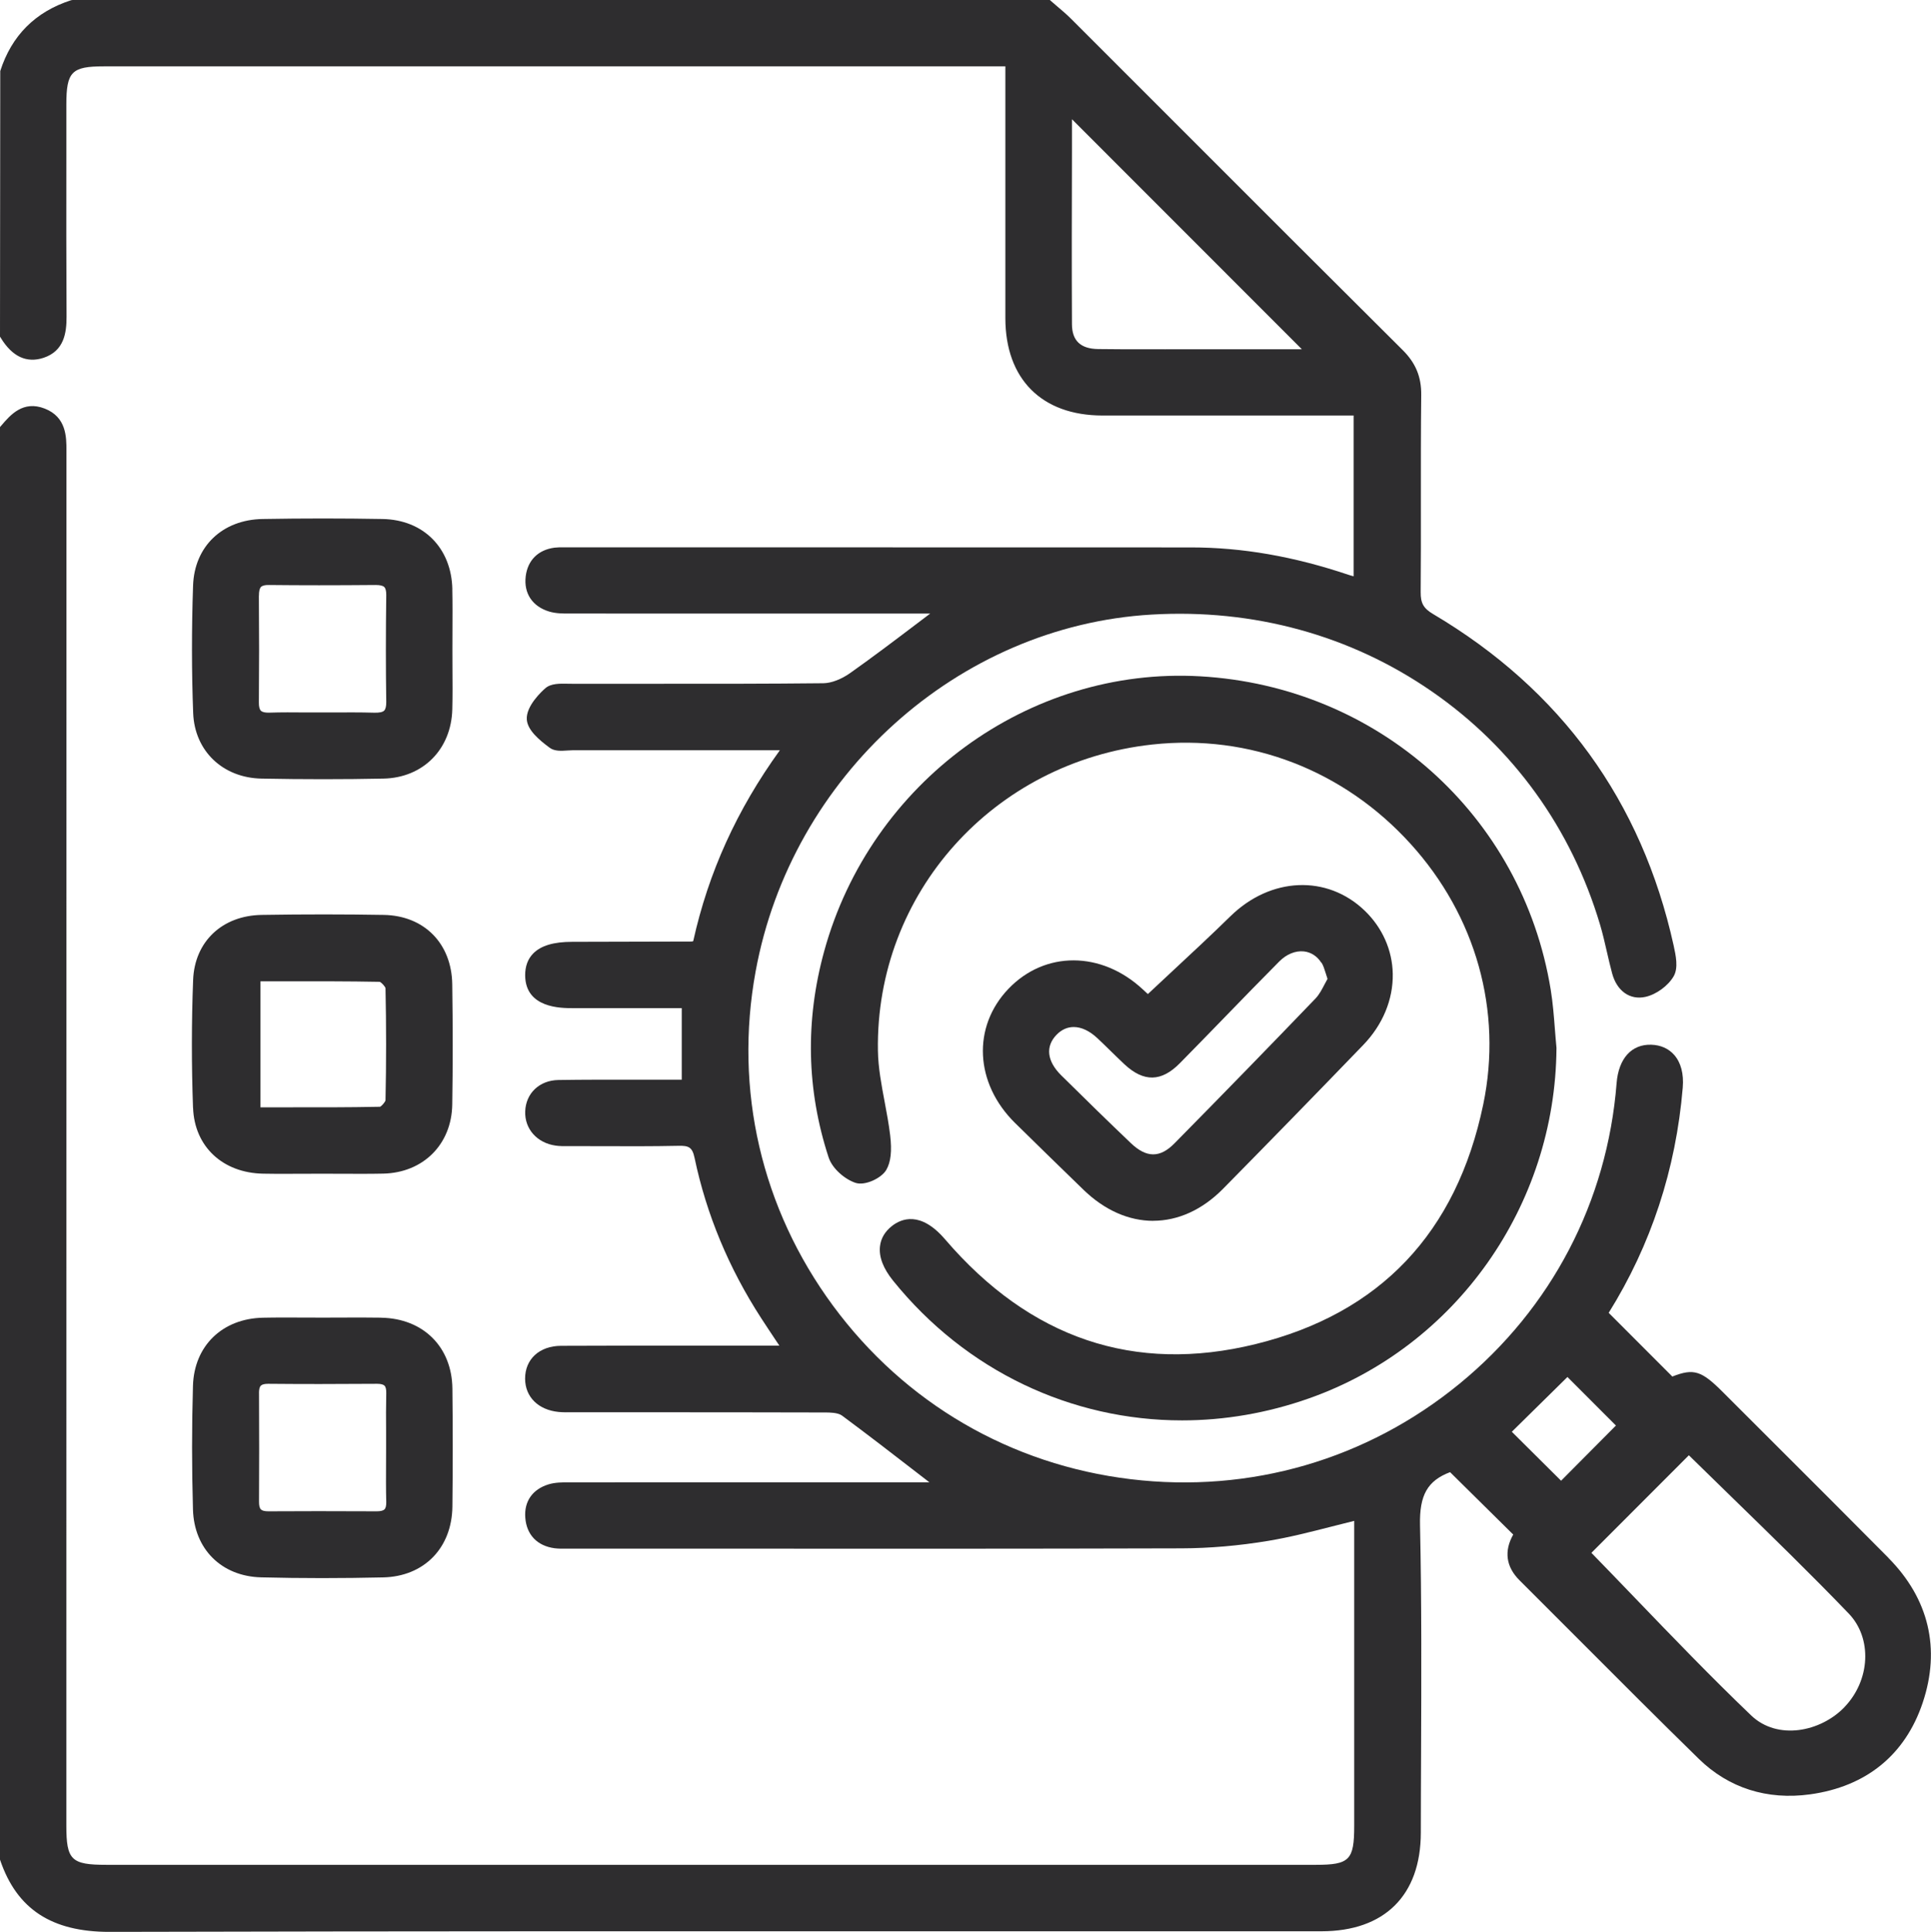 <?xml version="1.0" encoding="UTF-8"?>
<svg xmlns="http://www.w3.org/2000/svg" viewBox="0 0 385.35 385.47">
  <defs>
    <style>.d{fill:#2e2d2f;}</style>
  </defs>
  <g id="a"></g>
  <g id="b">
    <g id="c">
      <g>
        <path class="d" d="M376.85,310.84c-7.84-7.91-15.84-15.9-23.59-23.63-3.16-3.15-6.32-6.31-9.48-9.47-4.21-4.21-5.76-4.76-10.05-3.07l-12.7-12.71c8.45-13.54,13.42-28.66,14.78-44.95,.23-2.75-.37-5.01-1.73-6.54-1.11-1.25-2.68-1.95-4.55-2.01-3.92-.13-6.53,2.73-6.92,7.67-1.86,23.63-12.99,44.93-31.34,59.97-18.48,15.14-41.77,21.91-65.57,19.06-24.01-2.88-45.13-15.18-59.47-34.63-14.28-19.37-19.77-43.06-15.44-66.69,7.14-39.02,40.38-68.97,79.04-71.21,20.35-1.19,39.69,4.12,55.91,15.34,16.22,11.21,27.83,27.3,33.56,46.51,.53,1.78,.96,3.64,1.37,5.44,.33,1.42,.66,2.89,1.05,4.32,.96,3.53,3.57,5.36,6.66,4.67,2.15-.48,4.51-2.2,5.61-4.1,.98-1.69,.43-4.17,0-6.16-6.37-28.8-22.52-51.04-47.99-66.12-1.93-1.14-2.51-2.17-2.49-4.41,.05-6.08,.05-12.26,.04-18.24,0-6.9-.01-14.04,.07-21.06,.04-3.62-1.1-6.38-3.7-8.97-15.19-15.1-30.59-30.5-45.48-45.4-6.91-6.91-13.81-13.81-20.72-20.72-.86-.86-1.8-1.66-2.7-2.42-.41-.35-.83-.7-1.23-1.06l-.28-.25H14.48l-.31,.05C7.07,2.34,2.32,7.09,.05,14.17l-.05,53,.15,.24c2.3,3.77,5.18,5.1,8.56,3.98,4.06-1.36,4.59-4.93,4.57-8.24-.06-10.62-.05-21.41-.04-31.85v-10.44c0-6.55,1.06-7.62,7.47-7.62H200.63V31.45c0,10.69,0,21.38,0,32.06,.02,12.13,7.26,19.39,19.37,19.4,11.03,.01,22.07,.01,33.1,0h17.03v32.08c-.35-.09-.67-.17-.98-.28-10.93-3.68-21.23-5.48-31.49-5.48-34.58-.02-69.15-.02-103.73-.02h-21.54c-.57,0-1.14,0-1.73,.07-3.27,.43-5.36,2.52-5.75,5.72-.41,3.4,1.35,6.03,4.7,7.03,1.31,.39,2.69,.4,4.02,.39h.33c19.51,.02,39.03,.01,58.54,.01h13.13c-.95,.72-1.9,1.43-2.83,2.14-4.5,3.41-8.75,6.62-13.13,9.72-1.78,1.26-3.78,2.02-5.35,2.04-11.28,.12-22.76,.12-33.86,.11-5.43,0-10.86,0-16.28,0-.27,0-.56,0-.85-.01-1.58-.03-3.38-.08-4.49,.89-.66,.57-3.92,3.55-3.71,6.28,.17,2.09,2.4,4.01,4.57,5.61,.97,.72,2.34,.62,3.55,.54,.37-.03,.7-.04,1.07-.05,9.76,.01,19.51,0,29.27,0h12.04c-8.58,11.88-14.25,24.37-17.29,38.09h-.02c-.1,.04-.18,.07-.2,.08-7.98,.03-15.97,.05-23.95,.06-3.68,0-6.22,.76-7.75,2.31-1.09,1.1-1.63,2.58-1.62,4.39,.06,6.53,7.14,6.53,9.47,6.53h21.78v14.28h-3.27c-2.06,0-4.12,0-6.18,0-4.98-.01-10.11-.02-15.17,.06-3.77,.06-6.49,2.63-6.62,6.26-.13,3.5,2.37,6.31,6.08,6.83,.83,.12,1.65,.11,2.45,.1h.68c1.91,0,3.82,0,5.73,.01,5.12,.02,10.41,.04,15.62-.07,2.1-.05,2.79,.27,3.25,2.46,2.36,11.23,6.83,21.97,13.27,31.91,.92,1.43,1.87,2.84,2.93,4.44l.71,1.06h-13.9c-9.73,0-19.78-.01-29.68,.04-4.3,.02-7.18,2.67-7.16,6.58,.02,3.64,2.66,6.23,6.73,6.62,.89,.08,1.77,.07,2.62,.06,.28,0,.56,0,.84,0h11.36c12.81,0,25.61,0,38.41,.04,.67,0,2.45,0,3.27,.61,5.02,3.72,10.08,7.62,14.96,11.4,.83,.64,1.66,1.28,2.49,1.92h-13.44c-19.4,0-38.79,0-58.19,.01h-.29c-1.35,0-2.74,0-4.07,.4-3.21,.98-4.91,3.41-4.65,6.67,.26,3.41,2.4,5.62,5.85,6.08,.8,.1,1.59,.09,2.36,.08,.25,0,.5,0,.76,0h28.42c30.68,.02,62.4,.03,93.6-.06,5.62-.02,11.42-.52,17.26-1.49,4.27-.71,8.37-1.76,12.72-2.87,1.47-.38,2.96-.76,4.45-1.12v60.85c0,6.83-.93,7.78-7.66,7.78H21.24c-7.03,0-8-.95-8-7.84v-32.28c0-80.71,0-161.41,.02-242.12,0-2.64,0-6.64-4.33-8.33-4.32-1.69-6.85,1.25-8.69,3.41l-.24,.28V371.05l.05,.16c3.33,9.73,10.25,14.27,21.79,14.27h.11c60.34-.15,121.69-.14,181.02-.12,20.24,0,40.49,0,60.73,0,12.6,0,19.83-7.17,19.84-19.68,0-5.23,.03-10.45,.05-15.68,.06-14.99,.12-30.48-.21-45.72-.13-5.94,1.49-8.83,6-10.53l12.6,12.45c-1.87,3.3-1.44,6.44,1.25,9.12,3.98,3.96,7.94,7.93,11.91,11.91,7.8,7.82,15.87,15.9,23.9,23.75,5.94,5.8,13.61,8.24,22.18,7.06,11.21-1.55,18.99-7.88,22.48-18.3,3.6-10.74,1.23-20.73-6.86-28.89Zm-54.37-26.4l-10.95,11.02-9.83-9.77,11.1-10.93,9.68,9.69Zm45.57,56.23c-4.71,4.87-13.3,6.68-18.6,1.61-7.96-7.62-15.71-15.67-23.21-23.47-2.89-3-5.77-6-8.66-8.96l19.45-19.47c2.95,2.9,5.91,5.78,8.87,8.66,7.63,7.43,15.53,15.12,23.03,22.92,4.73,4.92,4.33,13.31-.88,18.7ZM259.78,69.69h-25c-1.53,.02-3.04,0-4.55,0-3.65,.01-7.42,.02-11.12-.04-3.48-.06-5.17-1.68-5.19-4.94-.06-11.51-.03-23.21,0-34.53v-6.39l45.87,45.89Z"></path>
        <path class="d" d="M90.27,117.57c-.17-8.23-5.77-13.87-13.94-14.01-7.8-.14-15.85-.14-23.94,0-8.02,.14-13.59,5.47-13.86,13.26-.3,8.77-.29,17.34,.02,25.47,.29,7.55,5.9,12.92,13.65,13.07,4.11,.08,8.22,.12,12.3,.12s8.06-.04,12.02-.12c7.89-.16,13.54-5.84,13.74-13.83,.07-2.74,.05-5.52,.03-8.21,0-1.26-.02-2.52-.01-3.77,0-1.23,0-2.46,.01-3.69,.01-2.71,.03-5.52-.03-8.29Zm-38.6,1.32c0-.91,.13-1.48,.41-1.77,.27-.27,.8-.41,1.58-.39,6.4,.07,13.16,.07,21.29,0,.92,0,1.46,.13,1.74,.41,.27,.27,.4,.81,.39,1.61-.1,7.68-.1,14.65,0,21.3,.01,.87-.13,1.46-.42,1.75-.31,.3-.95,.43-1.93,.41-1.47-.04-2.95-.06-4.42-.06-1.08,0-2.16,0-3.22,.01-2.06,.01-4.12,.01-6.18,0-2.34-.02-4.76-.04-7.14,.04-.84,.03-1.41-.1-1.7-.38-.28-.27-.42-.83-.41-1.65,.06-7.04,.06-14.21,0-21.29Z"></path>
        <path class="d" d="M76.05,262.92c-2.68-.05-5.4-.03-8.03-.02-1.19,0-2.38,.01-3.56,.01-1.24,0-2.5,0-3.76-.01-2.69-.01-5.47-.03-8.22,.03-8.12,.17-13.73,5.62-13.97,13.56-.24,8.16-.24,16.48,0,24.72,.23,7.89,5.7,13.33,13.61,13.53,3.95,.1,8.01,.15,12.15,.15s8.07-.05,12.18-.14c8.17-.18,13.73-5.86,13.83-14.13,.09-7.91,.09-15.84,0-23.56-.1-8.31-5.82-13.99-14.22-14.13Zm-24.37,15.08c0-.75,.12-1.26,.38-1.51,.25-.25,.73-.37,1.45-.37h.06c6.5,.06,13.38,.06,21.66,0h.04c.72,0,1.21,.13,1.46,.37,.25,.25,.37,.76,.35,1.51-.06,2.56-.05,5.16-.03,7.67,0,1.06,0,2.12,0,3.18s0,2.13-.01,3.19c-.01,2.51-.03,5.1,.04,7.65,.02,.73-.1,1.23-.35,1.48-.25,.26-.78,.39-1.53,.39-8.67-.04-15.34-.04-21.65,0-.73,0-1.22-.12-1.48-.37-.26-.26-.39-.78-.38-1.55,.04-6.92,.04-14,0-21.65Z"></path>
        <path class="d" d="M38.53,221.05c.27,7.71,5.89,12.99,13.97,13.14,1.44,.03,2.9,.03,4.34,.03,1.3,0,2.59,0,3.86-.01,1.14,0,2.28-.01,3.42-.01,1.33,0,2.67,0,4,.01,2.74,.01,5.58,.03,8.37-.03,7.98-.18,13.64-5.85,13.76-13.78,.12-7.68,.12-15.53,0-23.99-.11-8.15-5.6-13.71-13.66-13.85-7.8-.13-15.76-.14-24.36,0-7.9,.12-13.4,5.33-13.69,12.98-.32,8.34-.33,16.93-.02,25.52Zm13.45-.12v-25.12h4.39c6.7-.01,13.03-.02,19.4,.1,.34,.1,1.1,.94,1.16,1.27,.16,7.44,.16,14.97,0,22.37-.06,.35-.81,1.2-1.1,1.29-6.43,.13-12.75,.12-19.45,.11h-4.42Z"></path>
        <path class="d" d="M188.58,247.27c-4.89-5.7-8.73-4.1-10.58-2.64-1.41,1.11-2.21,2.47-2.39,4.06-.24,2.1,.64,4.41,2.62,6.86,14.57,18.06,35.64,27.87,57.66,27.87,8.42,0,16.98-1.44,25.36-4.4,29.3-10.35,49.13-38.42,49.36-69.85v-.1c-.12-1.21-.21-2.43-.31-3.65-.2-2.61-.41-5.31-.84-7.95-5.68-34.79-34.45-60.5-69.96-62.52-34.19-1.95-65.76,21.12-75.03,54.87-3.8,13.84-3.51,27.66,.88,41.1,.76,2.33,3.32,4.42,5.37,5.1,1.92,.64,5.2-.95,6.14-2.57,.91-1.55,1.16-3.76,.78-6.94-.27-2.24-.69-4.48-1.1-6.66-.63-3.35-1.29-6.82-1.34-10.19-.51-31.37,23.03-57.64,54.76-61.1,19.39-2.12,38.16,5.09,51.5,19.78,13.11,14.43,18.41,33.39,14.54,52.02-5.33,25.65-20.62,41.75-45.44,47.84-24.15,5.93-45-1.11-61.97-20.92Z"></path>
        <path class="d" d="M230.13,243.59c4.89,0,9.76-2.13,13.96-6.4,8.67-8.8,17.82-18.17,27.94-28.66,3.91-4.04,6-9.1,5.91-14.22-.09-4.74-2.08-9.21-5.6-12.6-7.5-7.21-18.77-6.74-26.79,1.11-3.79,3.71-7.62,7.27-11.67,11.04-1.59,1.48-3.19,2.97-4.81,4.49l-1.03-.95c-8.25-7.66-19.52-7.7-26.8-.09-7.26,7.6-6.71,18.85,1.32,26.76,4.73,4.66,9.56,9.35,13.66,13.33,4.26,4.13,9.1,6.2,13.92,6.2Zm33.59-51.51c.36,.56,.57,1.26,.85,2.14,.11,.35,.22,.71,.35,1.1-.19,.34-.38,.7-.57,1.06-.53,1.02-1.08,2.08-1.83,2.86-8.91,9.27-18.11,18.73-28.14,28.9-2.9,2.95-5.59,2.93-8.71-.05-4.51-4.3-9.05-8.73-13.91-13.54-2.84-2.82-3.17-5.77-.89-8.1,1-1.02,2.16-1.52,3.4-1.52,1.52,0,3.15,.75,4.74,2.24,.88,.82,1.73,1.66,2.59,2.5,.92,.9,1.85,1.81,2.79,2.69,3.86,3.6,7.38,3.53,11.07-.22,3.01-3.05,5.99-6.12,8.97-9.19,3.55-3.66,7.22-7.44,10.87-11.11,1.44-1.45,3.22-2.17,4.89-2,1.42,.15,2.66,.95,3.49,2.25Z"></path>
      </g>
    </g>
  </g>
</svg>
